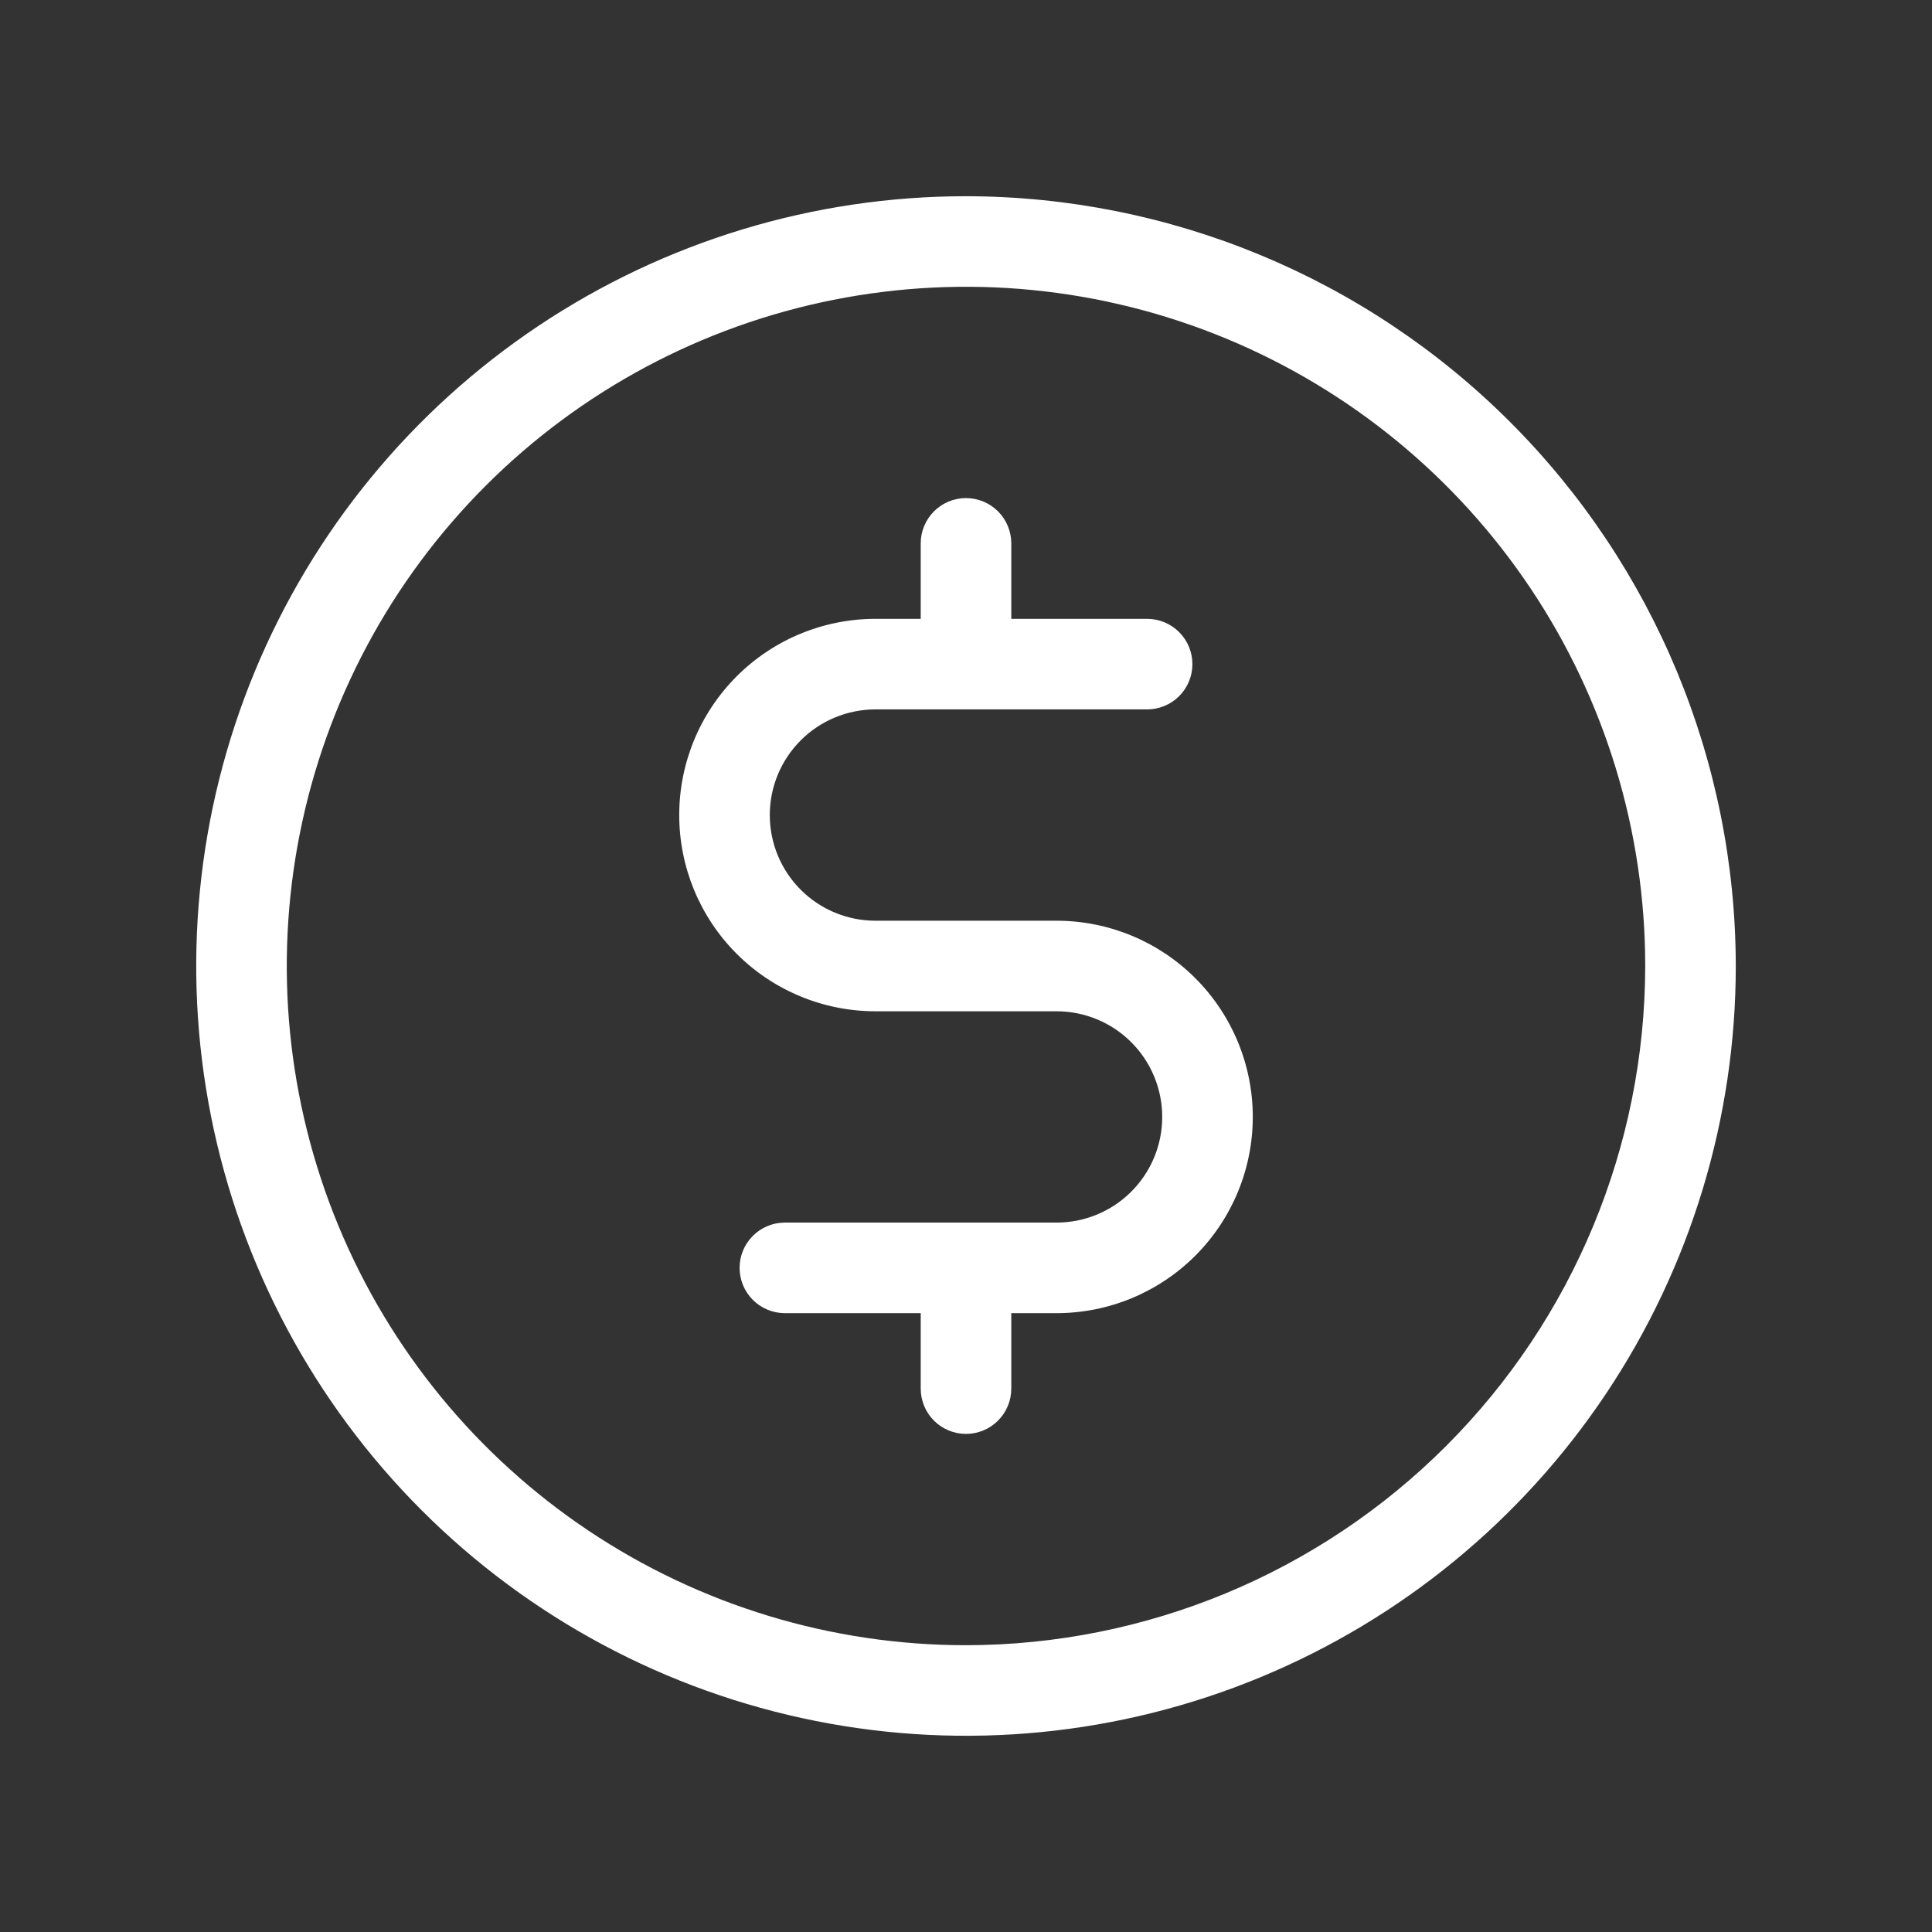 <svg width="600" height="600" viewBox="0 0 600 600" fill="none" xmlns="http://www.w3.org/2000/svg">
<rect x="0" y="0" width="600" height="600" fill="#333333" stroke="none"/>
<path d="M300 60.938C252.718 60.938 206.498 74.958 167.184 101.227C127.87 127.495 97.229 164.832 79.135 208.515C61.041 252.198 56.307 300.265 65.531 346.639C74.755 393.012 97.524 435.609 130.957 469.043C164.391 502.476 206.988 525.245 253.361 534.469C299.735 543.693 347.802 538.959 391.485 520.865C435.168 502.771 472.505 472.13 498.773 432.816C525.042 393.502 539.063 347.282 539.063 300C538.988 236.619 513.777 175.856 468.961 131.039C424.144 86.223 363.381 61.012 300 60.938ZM300 510.937C258.281 510.937 217.498 498.566 182.809 475.388C148.121 452.21 121.085 419.266 105.119 380.722C89.154 342.178 84.977 299.766 93.116 258.848C101.255 217.93 121.345 180.345 150.845 150.845C180.345 121.345 217.93 101.255 258.848 93.116C299.766 84.977 342.179 89.154 380.722 105.119C419.266 121.085 452.21 148.121 475.388 182.809C498.566 217.498 510.938 258.28 510.938 300C510.875 355.925 488.632 409.542 449.087 449.087C409.542 488.632 355.925 510.875 300 510.937ZM389.063 346.875C389.063 363.037 382.642 378.536 371.214 389.964C359.786 401.392 344.287 407.812 328.125 407.812H314.063V431.25C314.063 434.98 312.581 438.556 309.944 441.194C307.307 443.831 303.73 445.312 300 445.312C296.27 445.312 292.694 443.831 290.056 441.194C287.419 438.556 285.938 434.98 285.938 431.25V407.812H243.75C240.02 407.812 236.444 406.331 233.806 403.694C231.169 401.056 229.688 397.48 229.688 393.75C229.688 390.02 231.169 386.443 233.806 383.806C236.444 381.169 240.02 379.687 243.75 379.687H328.125C336.827 379.687 345.173 376.23 351.327 370.077C357.481 363.923 360.938 355.577 360.938 346.875C360.938 338.173 357.481 329.827 351.327 323.673C345.173 317.519 336.827 314.062 328.125 314.062H271.875C255.713 314.062 240.214 307.642 228.786 296.214C217.358 284.786 210.938 269.287 210.938 253.125C210.938 236.963 217.358 221.464 228.786 210.036C240.214 198.608 255.713 192.187 271.875 192.187H285.938V168.75C285.938 165.02 287.419 161.444 290.056 158.806C292.694 156.169 296.27 154.687 300 154.687C303.73 154.687 307.307 156.169 309.944 158.806C312.581 161.444 314.063 165.02 314.063 168.75V192.187H356.25C359.98 192.187 363.557 193.669 366.194 196.306C368.831 198.944 370.313 202.52 370.313 206.25C370.313 209.98 368.831 213.556 366.194 216.194C363.557 218.831 359.98 220.312 356.25 220.312H271.875C263.173 220.312 254.827 223.769 248.673 229.923C242.52 236.077 239.063 244.423 239.063 253.125C239.063 261.827 242.52 270.173 248.673 276.327C254.827 282.48 263.173 285.937 271.875 285.937H328.125C344.287 285.937 359.786 292.358 371.214 303.786C382.642 315.214 389.063 330.713 389.063 346.875Z" fill="white"/>
</svg>
